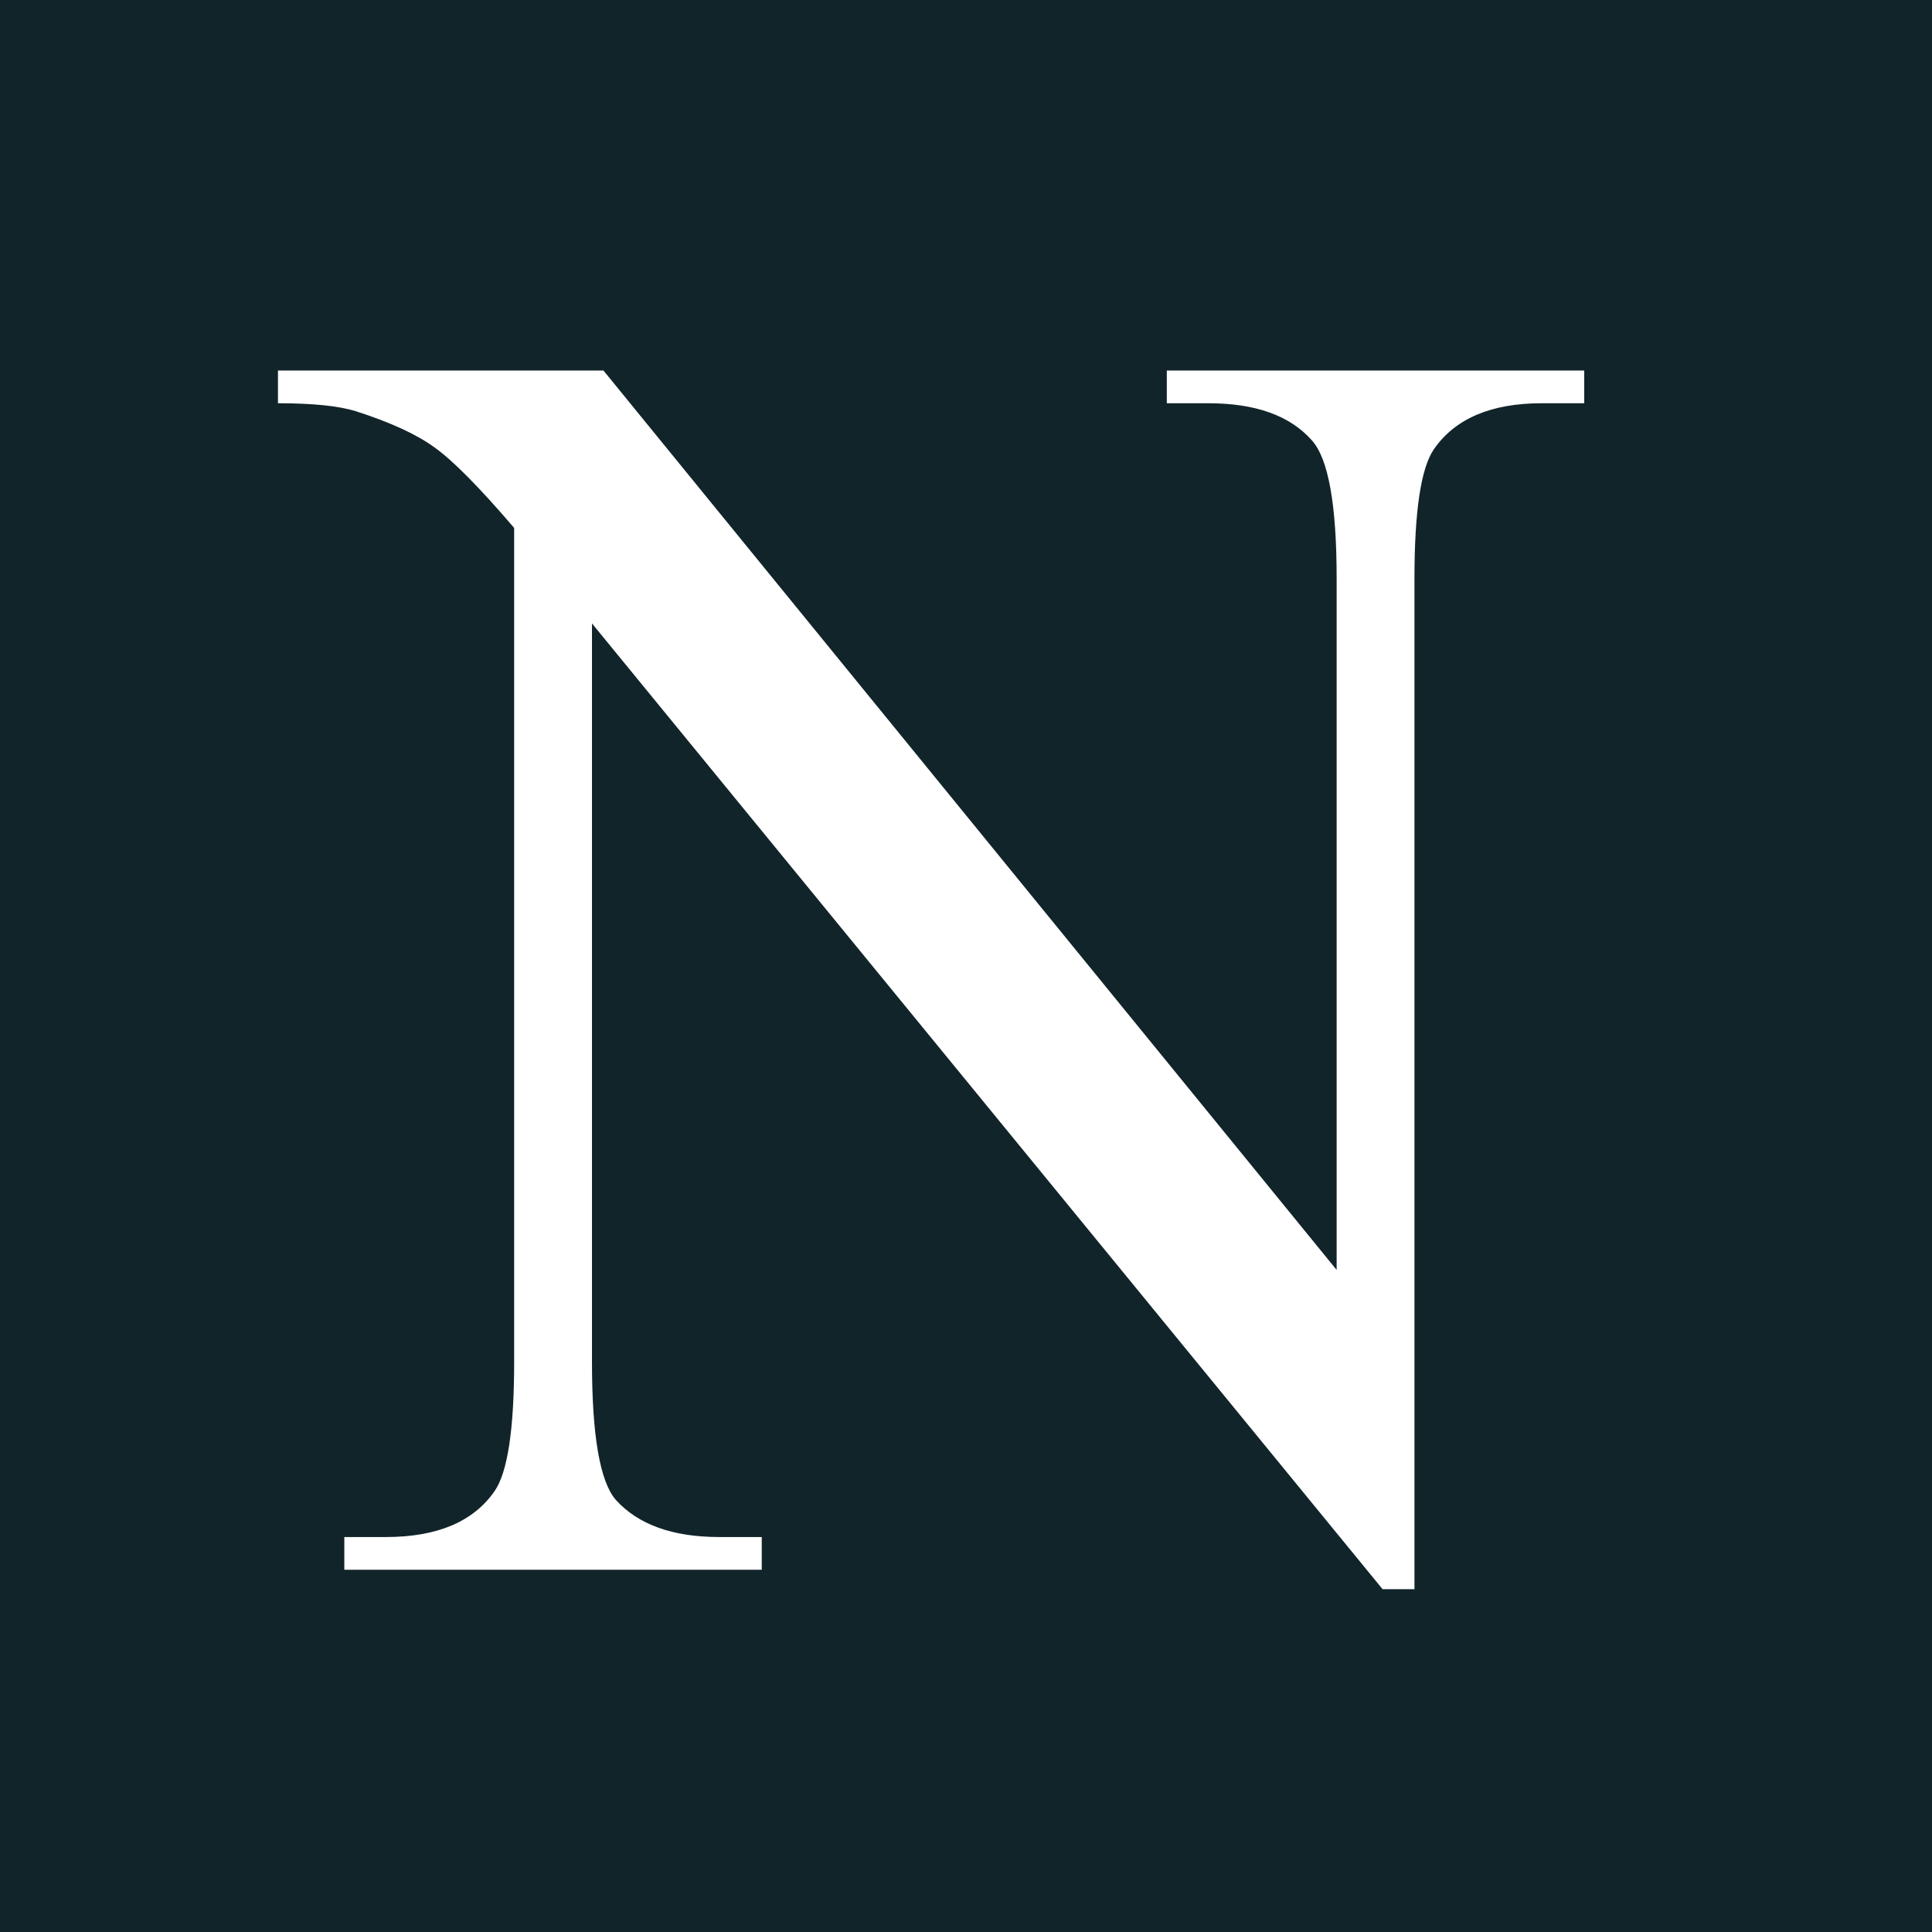 <?xml version="1.0" encoding="UTF-8"?> <svg xmlns="http://www.w3.org/2000/svg" width="32" height="32" viewBox="0 0 32 32" fill="none"><rect x="0" y="0" width="32" height="32" fill="#808080" stroke="none"/><g clip-path="url(#clip0_2001_5)"><rect width="32" height="32" fill="white"></rect><rect width="32" height="32" fill="#112429"></rect><path d="M4.604 6.137H9.995L22.139 21.034V9.579C22.139 8.358 22.002 7.597 21.729 7.294C21.367 6.884 20.796 6.679 20.015 6.679H19.326V6.137H26.24V6.679H25.537C24.697 6.679 24.102 6.933 23.75 7.44C23.535 7.753 23.428 8.466 23.428 9.579V26.322H22.9L9.805 10.326V22.558C9.805 23.778 9.937 24.54 10.2 24.843C10.571 25.253 11.143 25.458 11.914 25.458H12.617V26H5.703V25.458H6.392C7.241 25.458 7.842 25.204 8.193 24.696C8.408 24.384 8.516 23.671 8.516 22.558V8.744C7.939 8.07 7.5 7.626 7.197 7.411C6.904 7.196 6.47 6.996 5.894 6.811C5.61 6.723 5.181 6.679 4.604 6.679V6.137Z" fill="white"></path></g><defs><clipPath id="clip0_2001_5"><rect width="32" height="32" fill="white"></rect></clipPath></defs></svg> 